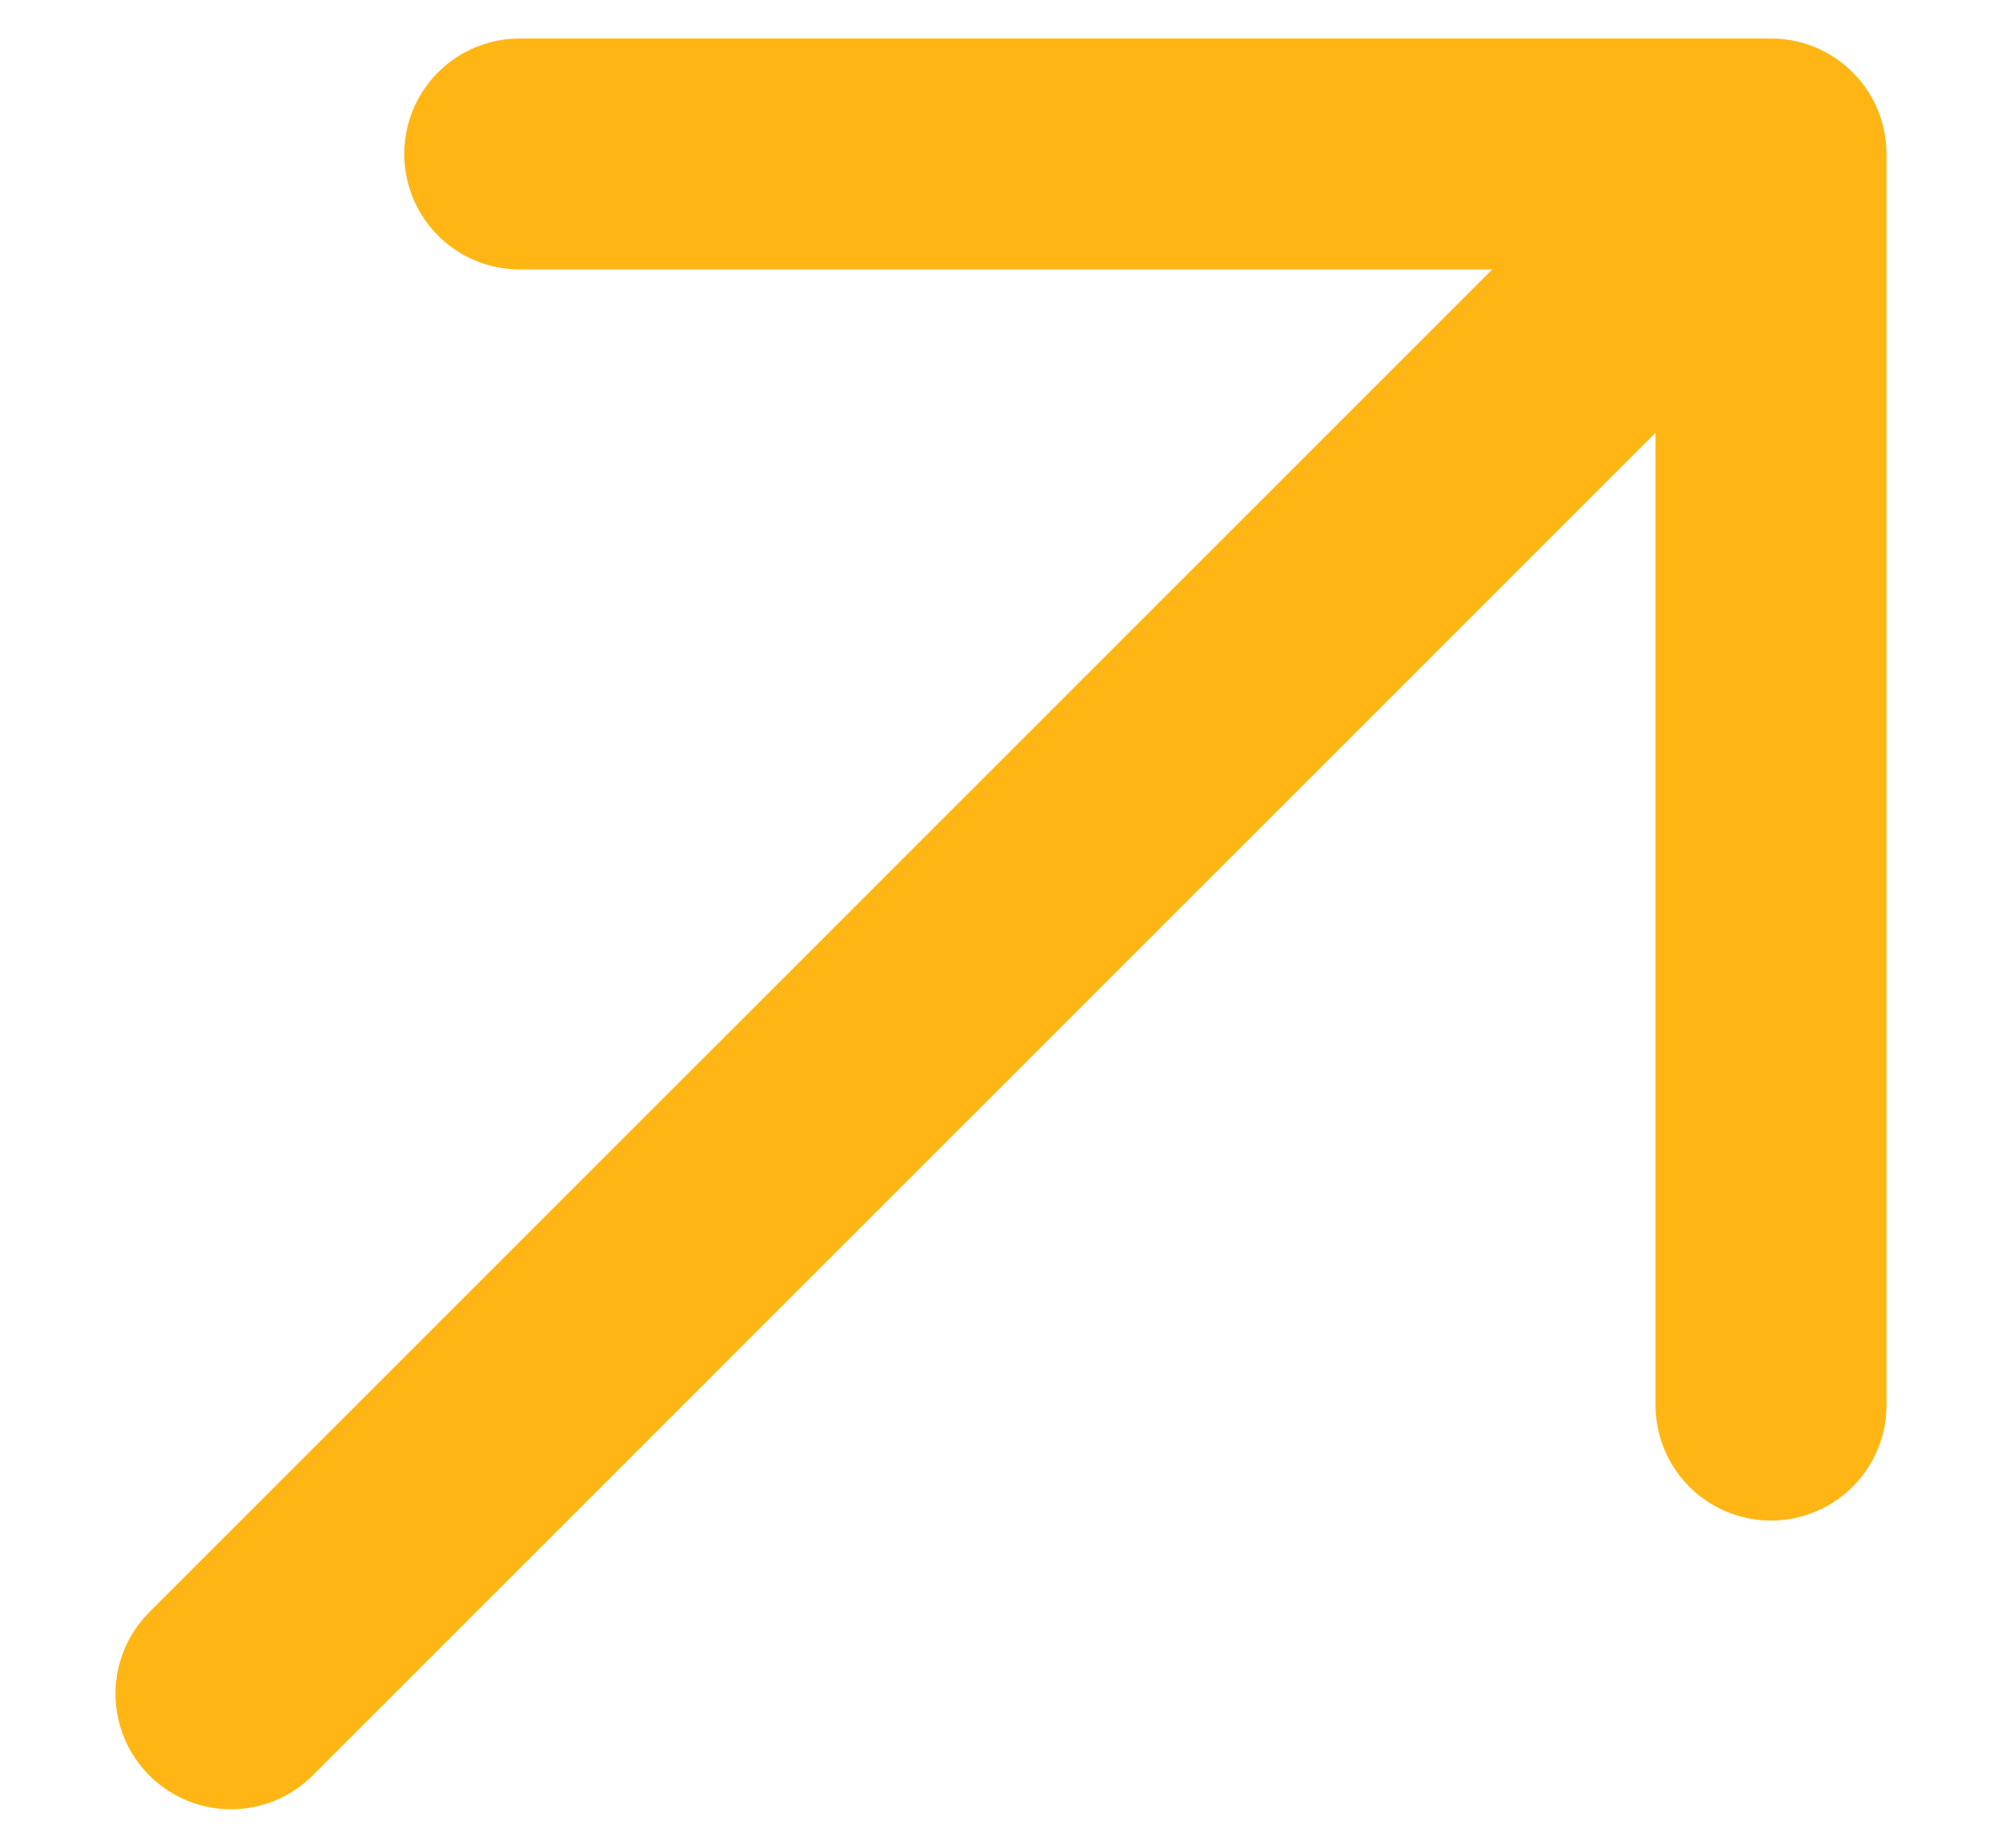 <svg width="13" height="12" viewBox="0 0 13 12" fill="none" xmlns="http://www.w3.org/2000/svg">
<path d="M1.5 11L11.5 1M11.5 1H3.375M11.5 1V9.125" stroke="#FFB614" stroke-width="1.5" stroke-linecap="round" stroke-linejoin="round"/>
</svg>
